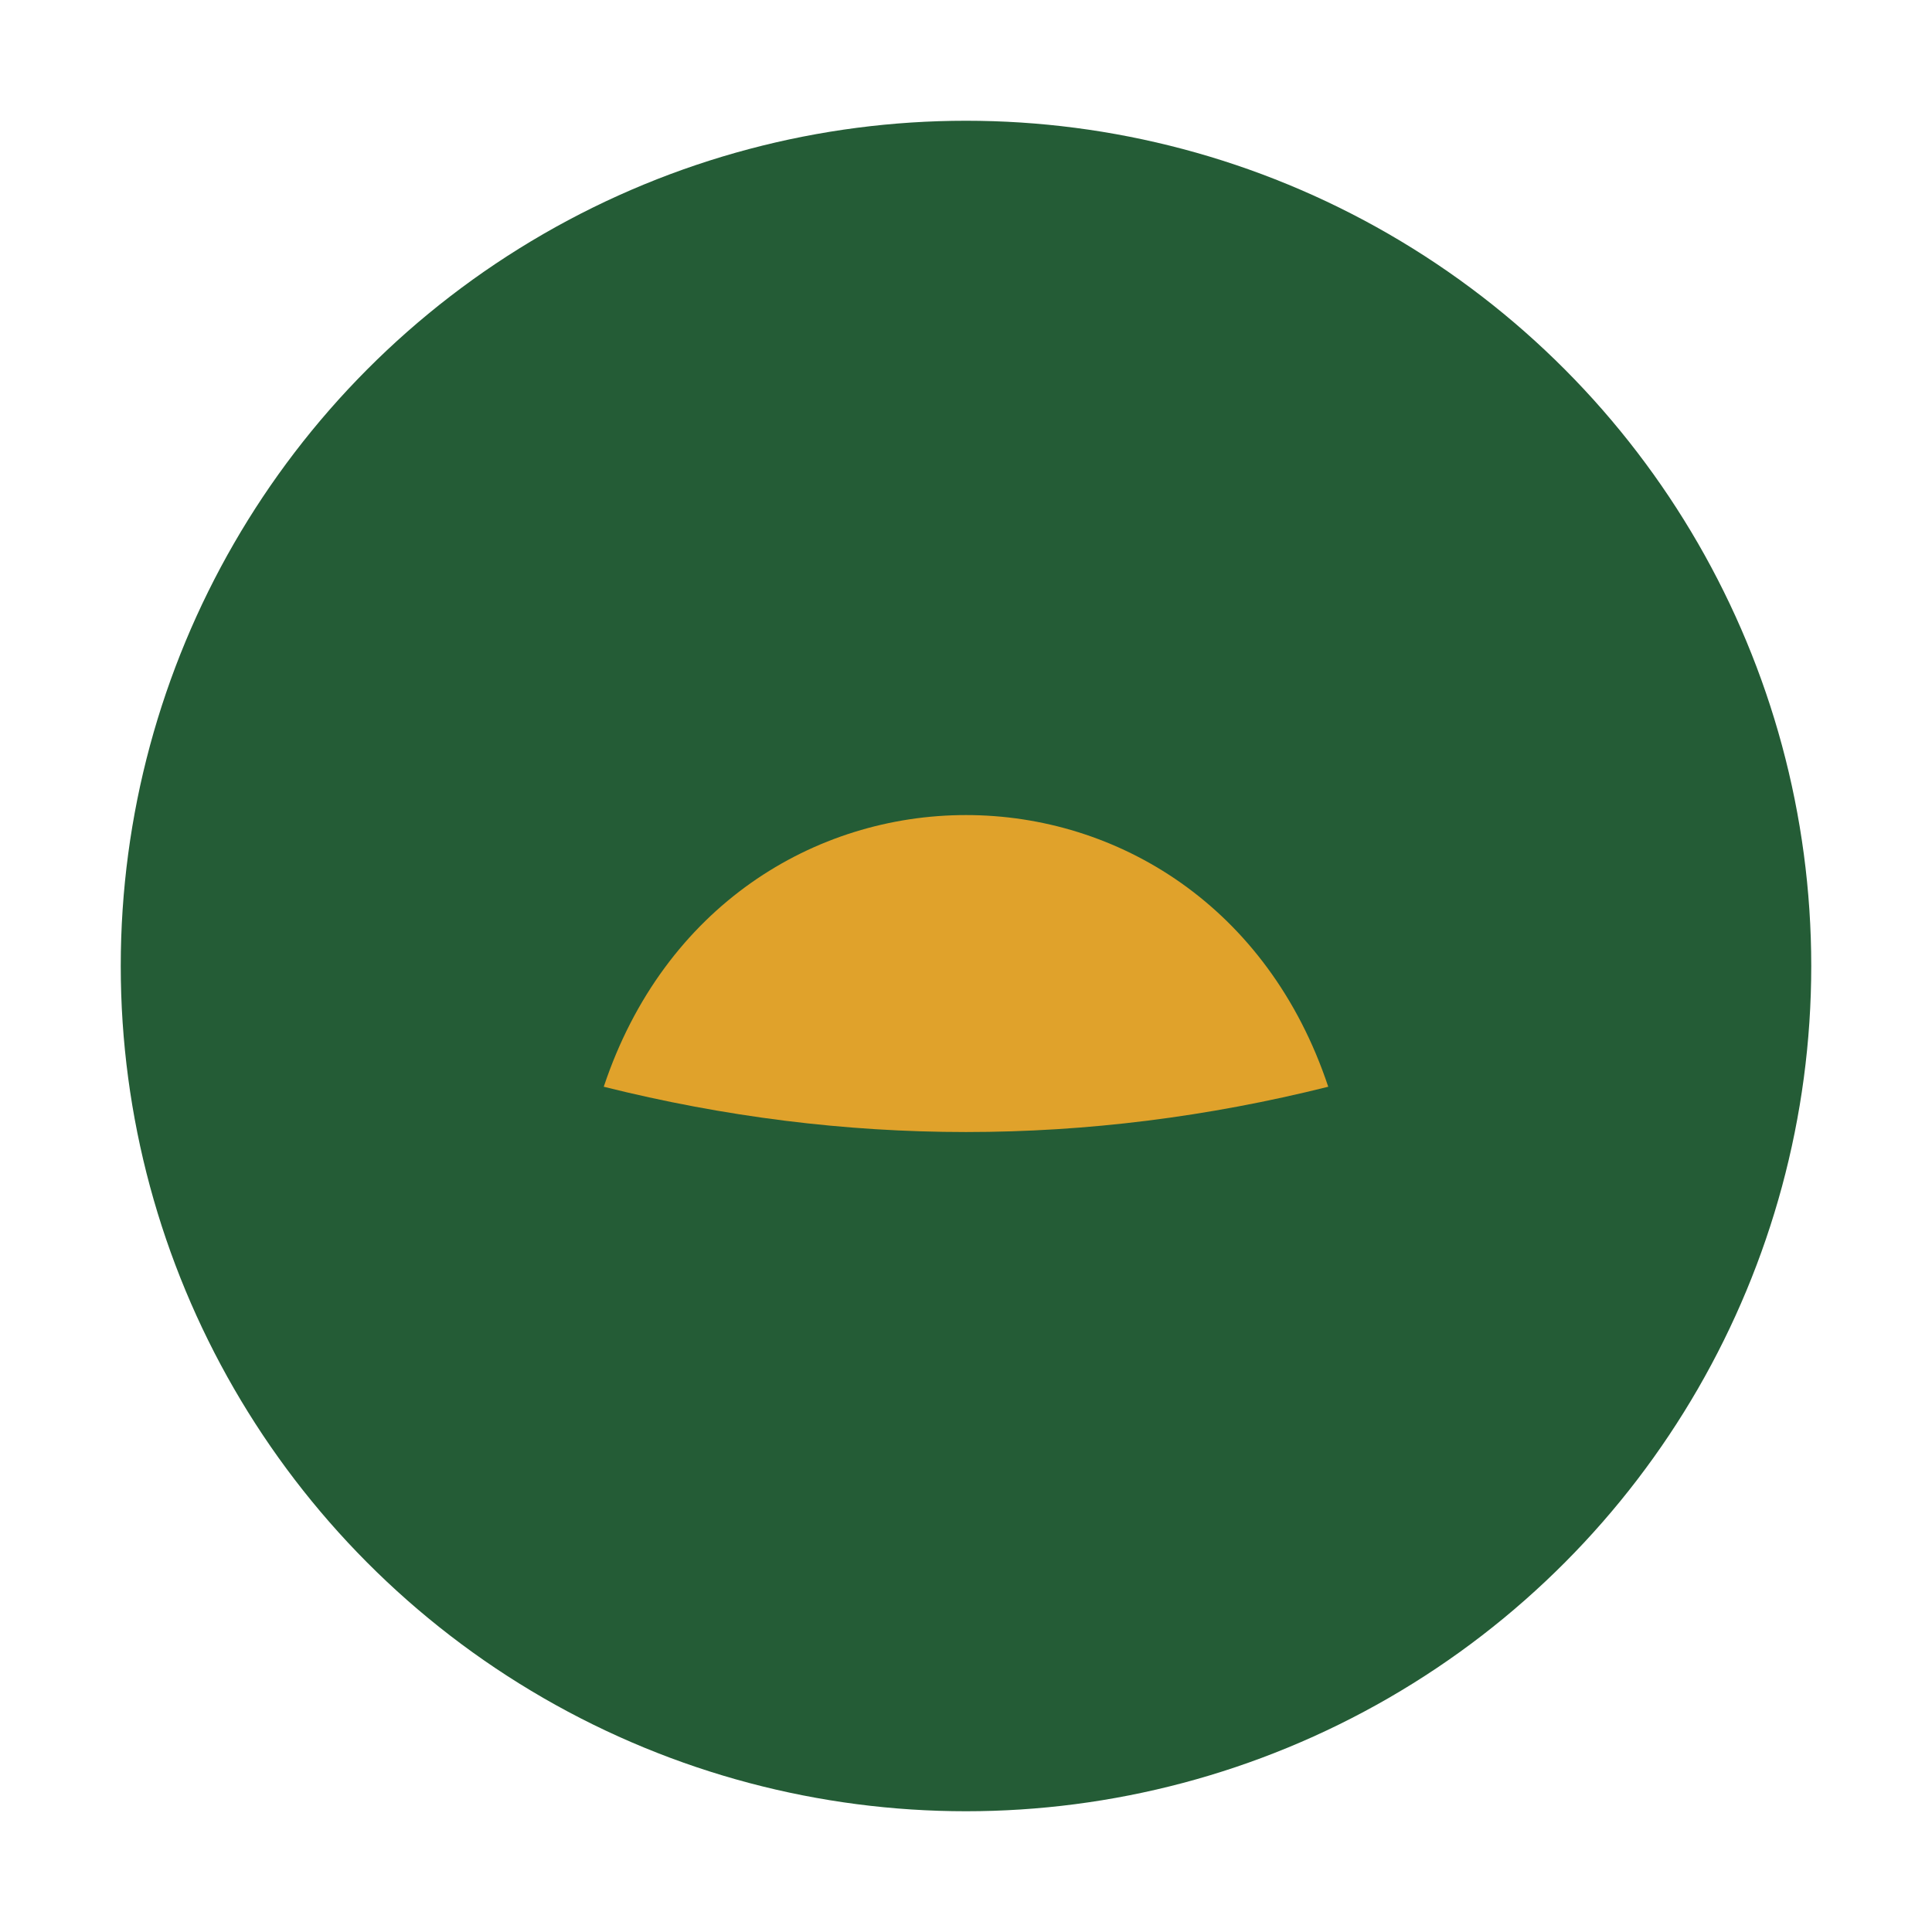 <?xml version="1.0" encoding="UTF-8"?>
<svg xmlns="http://www.w3.org/2000/svg" width="32" height="32" viewBox="0 0 32 32"><ellipse cx="16" cy="16" rx="14" ry="14" fill="#245C36"/><path d="M10 18c2-6 10-6 12 0-4 1-8 1-12 0" fill="#E0A22B"/></svg>